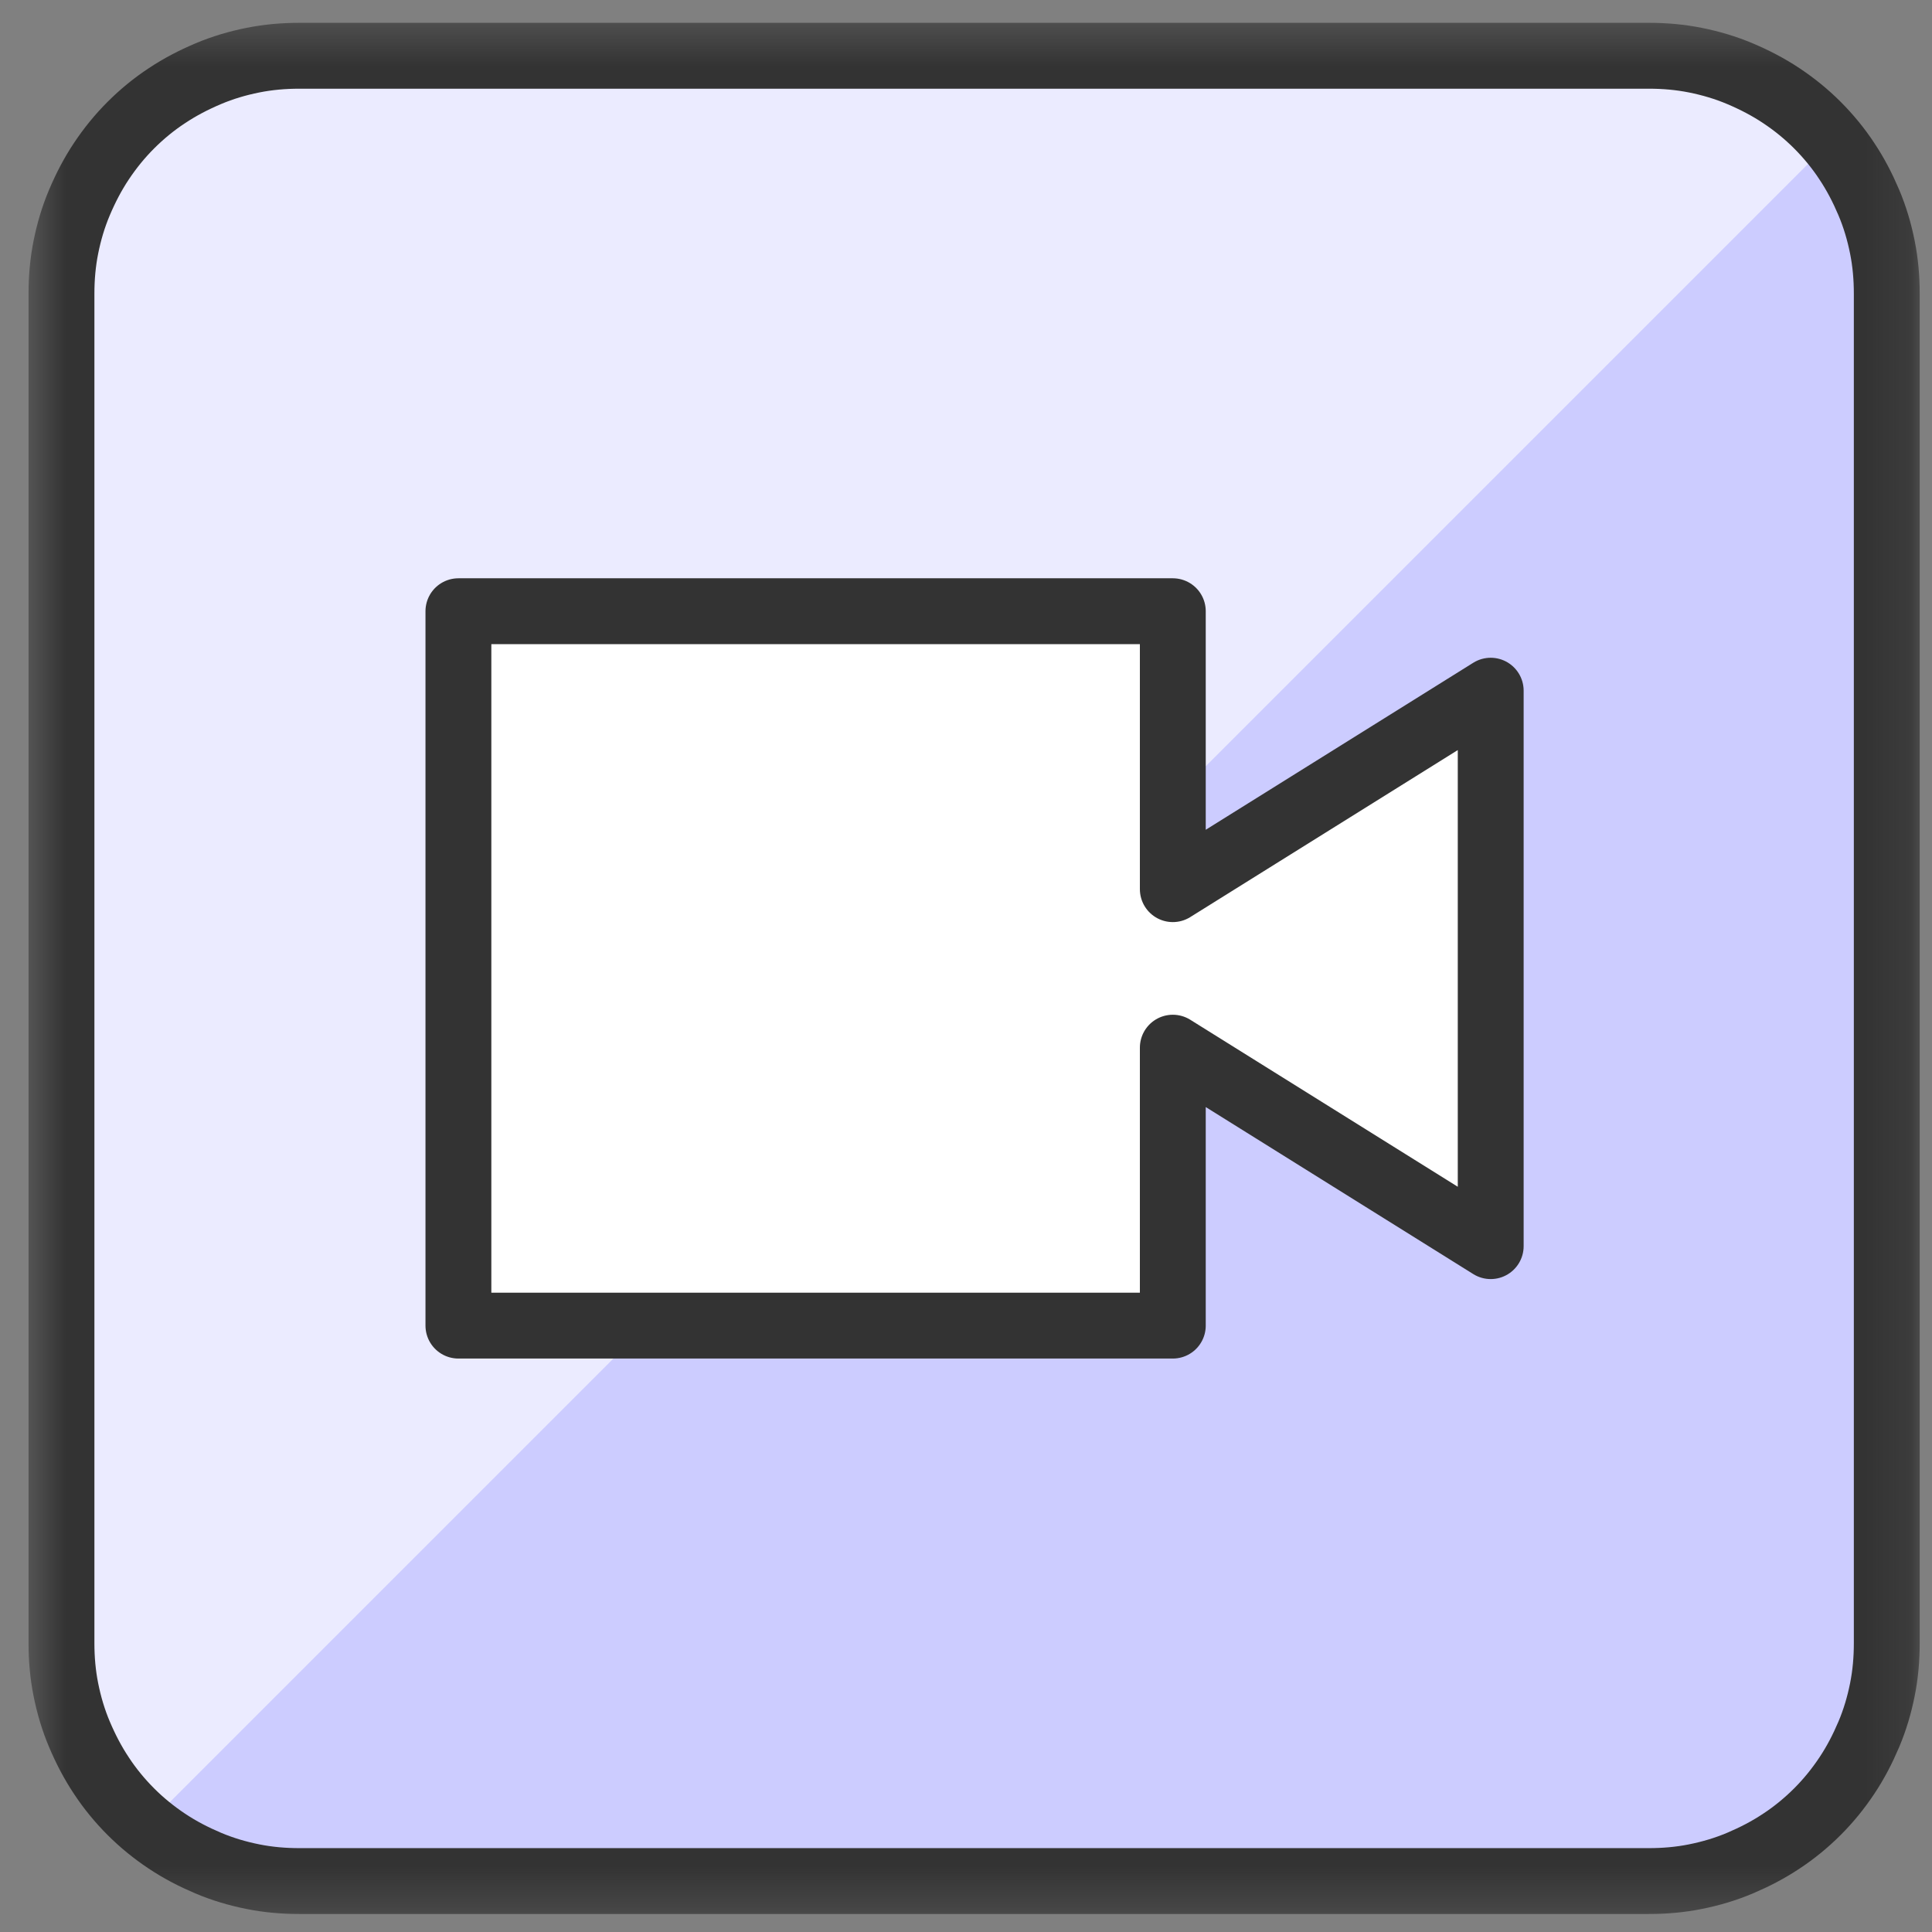 <svg width="44" height="44" viewBox="0 0 44 44" fill="none" xmlns="http://www.w3.org/2000/svg">
<rect x="0" y="0" width="44" height="44" fill="#808080" stroke="none"/>
<mask id="mask0_24_1401" style="mask-type:luminance" maskUnits="userSpaceOnUse" x="0" y="0" width="44" height="44">
<path d="M43.89 0.36H0.5V43.75H43.89V0.36Z" fill="white"/>
</mask>
<g mask="url(#mask0_24_1401)">
<path d="M1.4 6.69C1.4 6.33 1.43 5.98 1.5 5.63C1.57 5.28 1.67 4.94 1.81 4.61C1.95 4.28 2.11 3.97 2.31 3.67C2.51 3.37 2.73 3.1 2.98 2.85C3.23 2.6 3.51 2.37 3.8 2.18C4.1 1.98 4.41 1.82 4.74 1.68C5.07 1.54 5.41 1.44 5.76 1.37C6.11 1.3 6.46 1.27 6.82 1.27H37.55C37.91 1.27 38.26 1.3 38.61 1.37C38.96 1.44 39.3 1.54 39.63 1.68C39.96 1.82 40.27 1.98 40.57 2.18C40.87 2.38 41.14 2.6 41.39 2.85C41.64 3.1 41.87 3.38 42.06 3.67C42.26 3.97 42.42 4.28 42.56 4.61C42.7 4.94 42.8 5.28 42.87 5.63C42.94 5.98 42.97 6.33 42.97 6.69V37.42C42.97 37.78 42.94 38.13 42.87 38.48C42.8 38.83 42.7 39.17 42.56 39.5C42.42 39.83 42.26 40.14 42.06 40.44C41.86 40.74 41.64 41.01 41.39 41.26C41.14 41.51 40.86 41.74 40.57 41.93C40.27 42.13 39.96 42.29 39.63 42.43C39.3 42.57 38.96 42.67 38.61 42.74C38.26 42.81 37.91 42.84 37.55 42.84H6.82C6.46 42.84 6.11 42.81 5.76 42.74C5.41 42.67 5.07 42.57 4.74 42.43C4.41 42.29 4.1 42.13 3.8 41.93C3.5 41.73 3.23 41.51 2.98 41.26C2.73 41.01 2.5 40.73 2.31 40.44C2.11 40.14 1.95 39.83 1.81 39.5C1.67 39.17 1.57 38.83 1.5 38.48C1.43 38.13 1.4 37.78 1.4 37.42V6.69Z" fill="#CCCCFF"/>
<path d="M37.56 1.26H6.83C6.47 1.26 6.12 1.29 5.77 1.36C5.42 1.43 5.08 1.53 4.75 1.67C4.42 1.81 4.11 1.97 3.81 2.17C3.51 2.37 3.24 2.59 2.99 2.84C2.74 3.09 2.51 3.37 2.32 3.66C2.12 3.96 1.96 4.27 1.82 4.6C1.68 4.93 1.58 5.27 1.51 5.62C1.44 5.97 1.41 6.32 1.41 6.68V37.41C1.41 38.21 1.58 38.97 1.93 39.69C2.28 40.41 2.75 41.03 3.37 41.54L41.71 3.2C41.2 2.58 40.58 2.11 39.86 1.76C39.14 1.41 38.38 1.25 37.58 1.24L37.56 1.26Z" fill="#EBEBFF"/>
<path d="M1.4 6.69C1.4 6.33 1.43 5.98 1.5 5.63C1.57 5.28 1.67 4.94 1.81 4.61C1.95 4.28 2.11 3.97 2.31 3.67C2.51 3.37 2.73 3.1 2.98 2.85C3.23 2.6 3.51 2.37 3.8 2.18C4.1 1.98 4.41 1.82 4.74 1.68C5.07 1.54 5.41 1.44 5.76 1.37C6.11 1.3 6.46 1.27 6.82 1.27H37.55C37.91 1.27 38.26 1.3 38.61 1.37C38.96 1.44 39.3 1.54 39.63 1.68C39.96 1.82 40.27 1.98 40.57 2.18C40.87 2.38 41.14 2.6 41.39 2.85C41.64 3.1 41.87 3.38 42.06 3.67C42.26 3.97 42.42 4.28 42.56 4.61C42.7 4.94 42.8 5.28 42.87 5.63C42.94 5.98 42.97 6.33 42.97 6.69V37.42C42.97 37.78 42.94 38.13 42.87 38.48C42.8 38.83 42.7 39.17 42.56 39.5C42.42 39.83 42.26 40.14 42.06 40.44C41.86 40.74 41.64 41.01 41.39 41.26C41.14 41.51 40.86 41.74 40.57 41.93C40.27 42.13 39.96 42.29 39.63 42.43C39.3 42.57 38.96 42.67 38.61 42.74C38.26 42.81 37.91 42.84 37.55 42.84H6.82C6.46 42.84 6.11 42.81 5.76 42.74C5.41 42.67 5.07 42.57 4.74 42.43C4.41 42.29 4.1 42.13 3.8 41.93C3.5 41.73 3.23 41.51 2.98 41.26C2.73 41.01 2.5 40.73 2.31 40.44C2.11 40.14 1.95 39.83 1.81 39.5C1.67 39.17 1.57 38.83 1.5 38.48C1.43 38.13 1.4 37.78 1.4 37.42V6.69Z" stroke="#333333" stroke-width="1.5" stroke-linecap="round" stroke-linejoin="round"/>
<path d="M26.71 30.19H10.44V13.92H26.71V20.25L33.95 15.73V28.38L26.71 23.86V30.19Z" fill="white"/>
<path d="M26.71 30.19H10.44V13.92H26.71V20.25L33.95 15.73V28.38L26.71 23.86V30.19Z" stroke="#333333" stroke-width="1.5" stroke-linecap="round" stroke-linejoin="round"/>
</g>
</svg>
